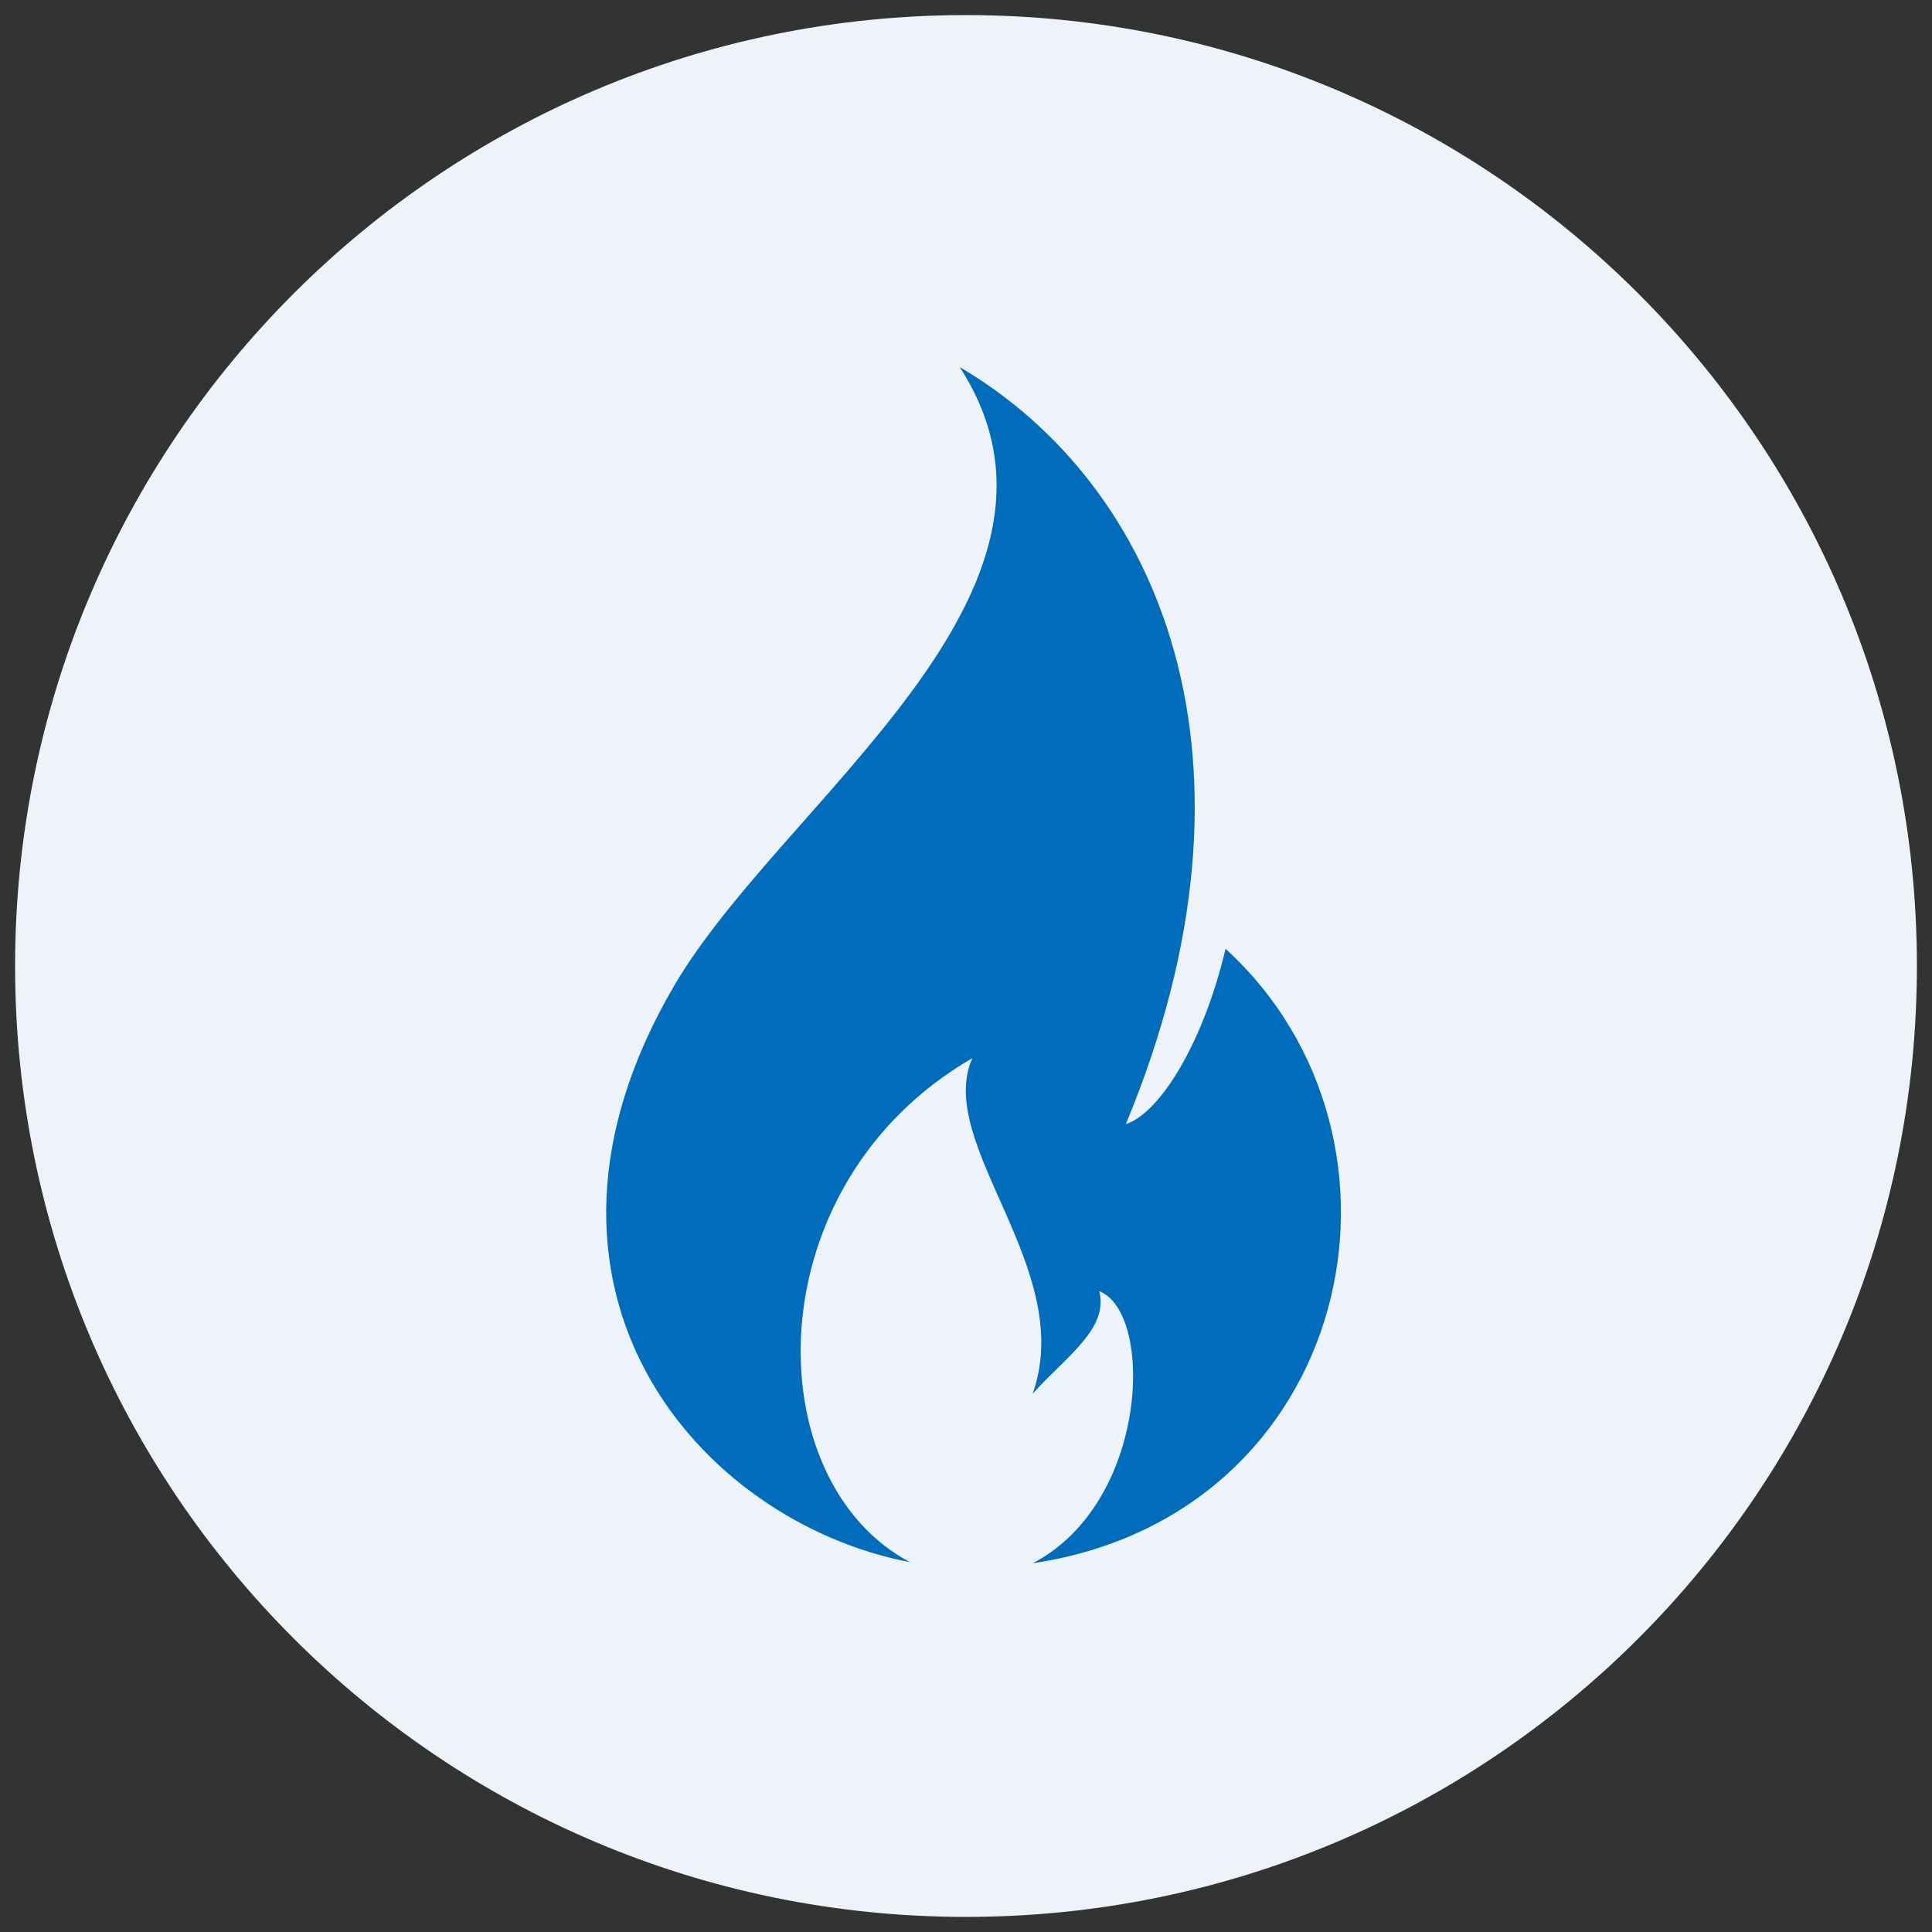 <svg xmlns="http://www.w3.org/2000/svg" xmlns:xlink="http://www.w3.org/1999/xlink" width="500" viewBox="0 0 375 375" height="500" preserveAspectRatio="xMidYMid meet"><rect x="0" y="0" width="375" height="375" fill="#333333" stroke="none"/><defs><clipPath id="8217f593c0"><path d="M 2.93 2.93 L 372.07 2.93 L 372.07 372.07 L 2.93 372.07 Z M 2.93 2.93 " clip-rule="nonzero"></path></clipPath><clipPath id="0409a75368"><path d="M 187.5 2.93 C 85.562 2.93 2.93 85.562 2.93 187.5 C 2.93 289.438 85.562 372.07 187.5 372.07 C 289.438 372.07 372.07 289.438 372.07 187.5 C 372.07 85.562 289.438 2.93 187.5 2.93 Z M 187.5 2.93 " clip-rule="nonzero"></path></clipPath><clipPath id="dd7eb7ae93"><path d="M 117 71.367 L 261 71.367 L 261 303.867 L 117 303.867 Z M 117 71.367 " clip-rule="nonzero"></path></clipPath></defs><g clip-path="url(#8217f593c0)"><g clip-path="url(#0409a75368)"><path fill="#edf3f9" d="M 2.93 2.93 L 372.07 2.93 L 372.07 372.07 L 2.93 372.07 Z M 2.93 2.93 " fill-opacity="1" fill-rule="nonzero"></path></g></g><g clip-path="url(#dd7eb7ae93)"><path fill="#006dbc" d="M 200.434 303.43 C 223.027 291.711 224.039 254.688 213.359 250.625 C 215.277 257.887 206.812 263.414 200.434 270.523 C 209.047 246.348 181.406 222.168 188.711 205.402 C 146.379 229.898 146.734 287.43 176.637 303.215 C 135.633 295.379 96.473 250.18 130.812 191.398 C 151.793 155.473 214.449 114.824 186.281 71.254 C 225 93.965 247.977 147.32 218.523 218.199 C 225 216.09 233.445 202.855 237.883 184.16 C 278.598 221.434 262.426 294.211 200.434 303.43 " fill-opacity="1" fill-rule="nonzero"></path></g></svg>